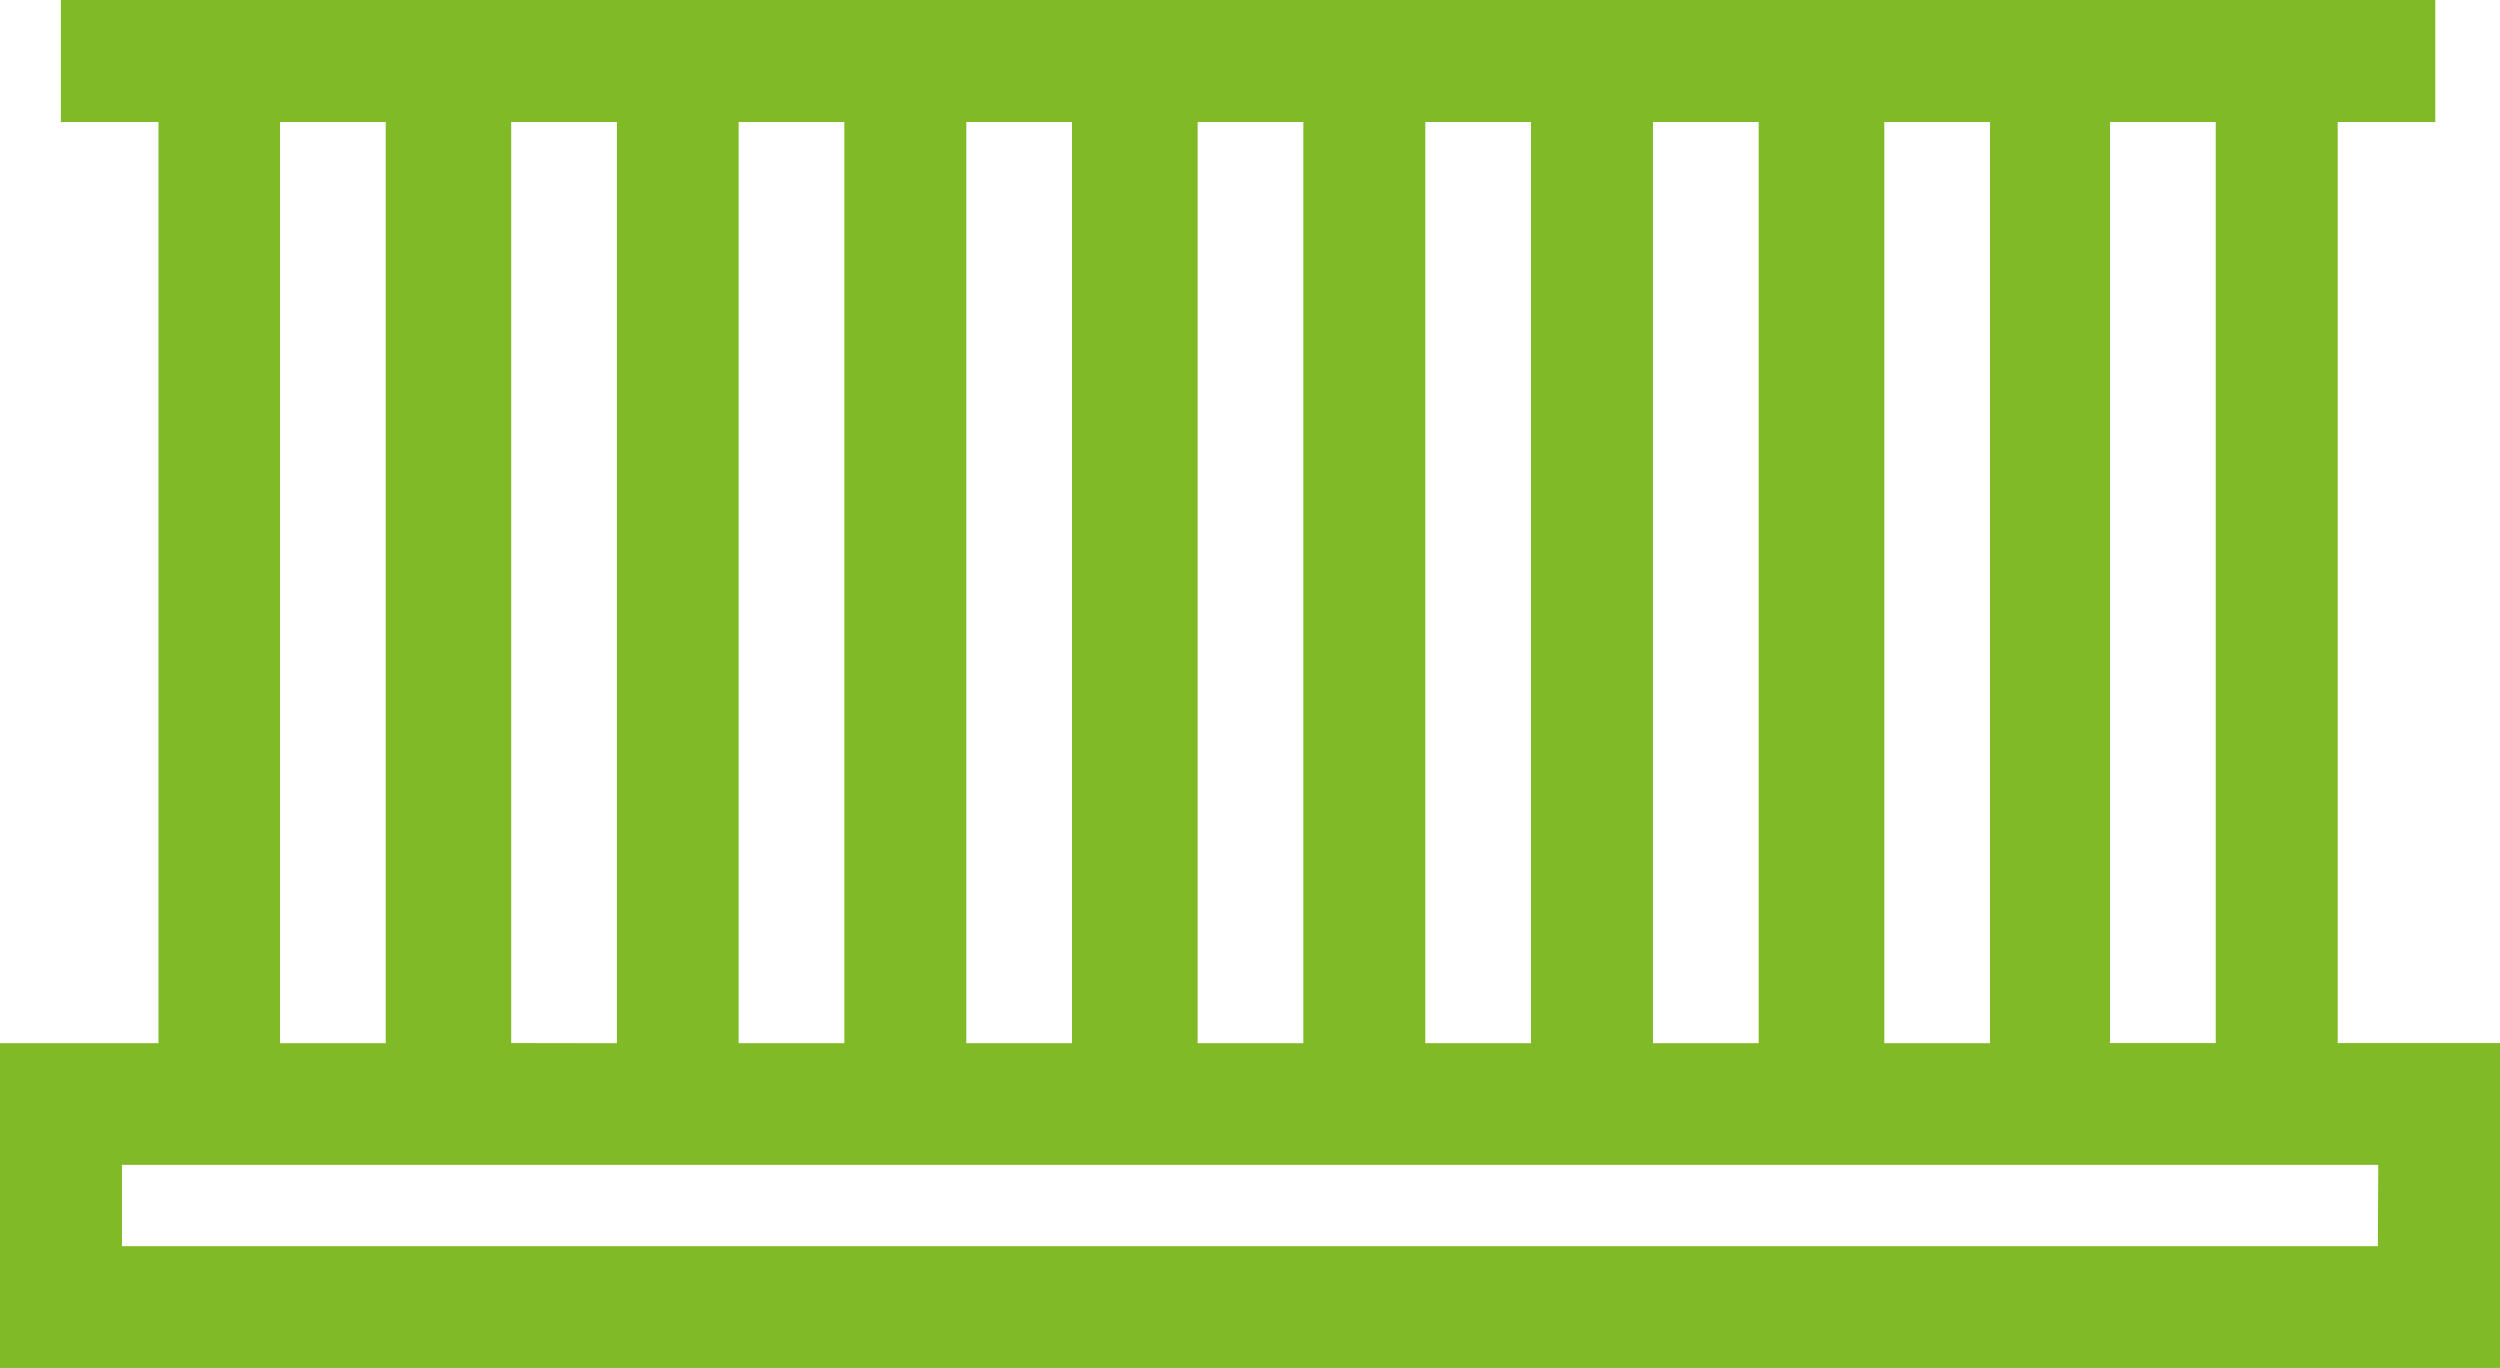 <svg xmlns="http://www.w3.org/2000/svg" viewBox="0 0 30.746 16.82">
  <defs>
    <style>
      .cls-1 {
        fill: #80ba27;
      }
    </style>
  </defs>
  <g id="Icon-Balcon" transform="translate(-106 -1058.88)">
    <path id="Tracé_965" data-name="Tracé 965" class="cls-1" d="M28.75,12.828V1.5h1.2V0H.749V1.5h1.2v11.33H0v3.993H30.746V12.828Zm-1.5,0h-1.3V1.5h1.3Zm-20.963,0V1.5h1.3v11.33ZM9.084,1.5h1.3v11.33h-1.3Zm2.8,0h1.3v11.33h-1.3Zm2.845,0h1.3v11.33h-1.3V1.5Zm2.8,0h1.3v11.33h-1.3Zm2.8,0h1.3v11.33h-1.3Zm2.845,0h1.3v11.33h-1.3ZM3.444,1.5h1.3v11.33h-1.3Zm25.8,13.826H1.5v-1H29.249Z" transform="translate(106 1058.88)"/>
  </g>
</svg>

